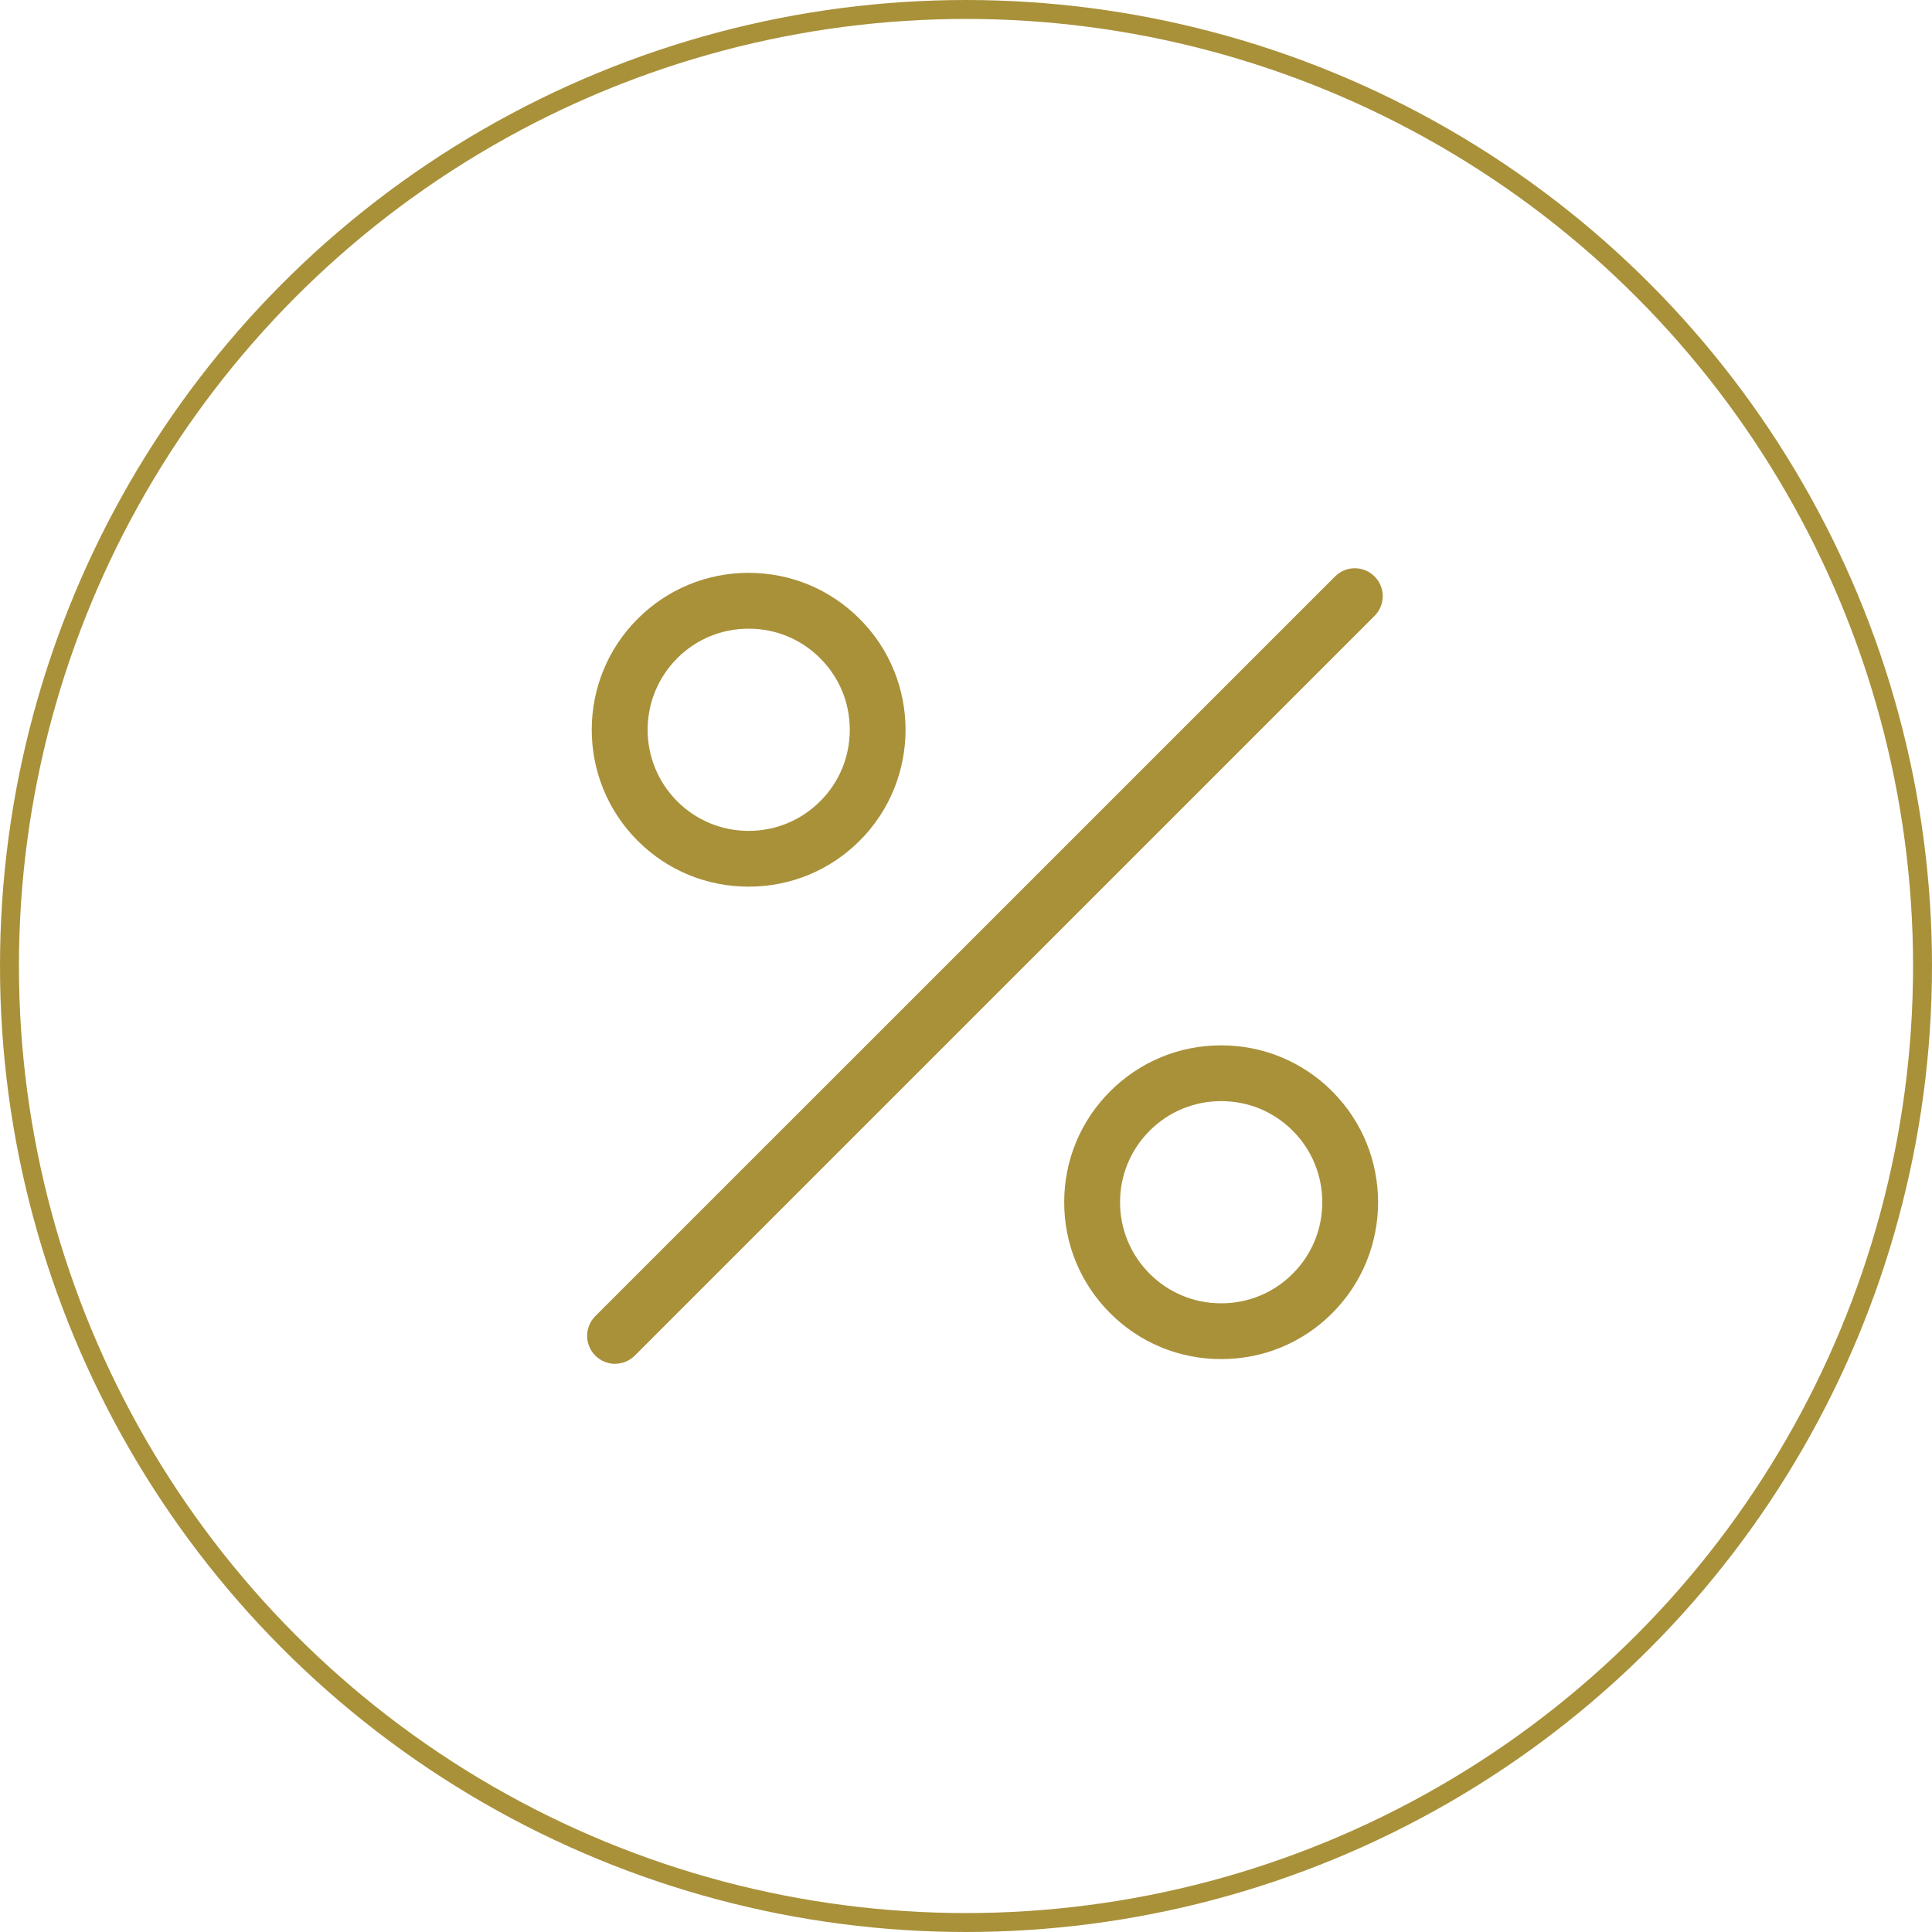 <svg width="102" height="102" viewBox="0 0 102 102" fill="none" xmlns="http://www.w3.org/2000/svg">
<circle cx="51" cy="51" r="50.5" stroke="#A9913A"/>
<path d="M32.473 72C32.865 72 33.236 71.847 33.516 71.567L72.57 32.516C73.146 31.939 73.146 31.006 72.57 30.433C72.293 30.156 71.923 30 71.528 30C71.132 30 70.765 30.152 70.484 30.433L31.43 69.484C30.854 70.061 30.854 70.994 31.43 71.57C31.707 71.847 32.077 72.003 32.473 72.003V72Z" fill="#A9913A"/>
<path d="M39.525 46.811C41.741 46.811 43.821 45.952 45.384 44.389C48.616 41.158 48.616 35.903 45.384 32.671C43.818 31.105 41.738 30.243 39.525 30.243C37.311 30.243 35.231 31.105 33.665 32.671C30.433 35.9 30.433 41.158 33.665 44.389C35.228 45.952 37.308 46.811 39.525 46.811ZM35.751 34.754C36.757 33.745 38.099 33.191 39.528 33.191C40.957 33.191 42.295 33.745 43.301 34.754C44.31 35.76 44.864 37.101 44.864 38.53C44.864 39.956 44.31 41.298 43.301 42.303C42.295 43.309 40.954 43.866 39.528 43.866C38.102 43.866 36.76 43.312 35.754 42.303C33.671 40.221 33.671 36.837 35.754 34.754H35.751Z" fill="#A9913A"/>
<path d="M70.332 57.614C68.766 56.051 66.686 55.189 64.472 55.189C62.259 55.189 60.179 56.048 58.613 57.614C57.047 59.177 56.184 61.259 56.184 63.473C56.184 65.686 57.047 67.766 58.613 69.332C60.176 70.895 62.256 71.754 64.472 71.754C65.581 71.754 66.655 71.539 67.648 71.128C68.641 70.72 69.55 70.113 70.332 69.332C73.564 66.103 73.564 60.845 70.332 57.614ZM68.249 67.246C67.24 68.255 65.901 68.809 64.472 68.809C63.759 68.809 63.065 68.672 62.427 68.404C61.785 68.143 61.2 67.75 60.696 67.246C59.69 66.237 59.133 64.899 59.133 63.473C59.133 62.047 59.69 60.705 60.696 59.697C61.705 58.688 63.046 58.134 64.472 58.134C65.185 58.134 65.876 58.274 66.518 58.535C67.156 58.803 67.745 59.192 68.249 59.697C69.255 60.705 69.809 62.044 69.809 63.473C69.809 64.902 69.255 66.24 68.249 67.246Z" fill="#A9913A"/>
</svg>
